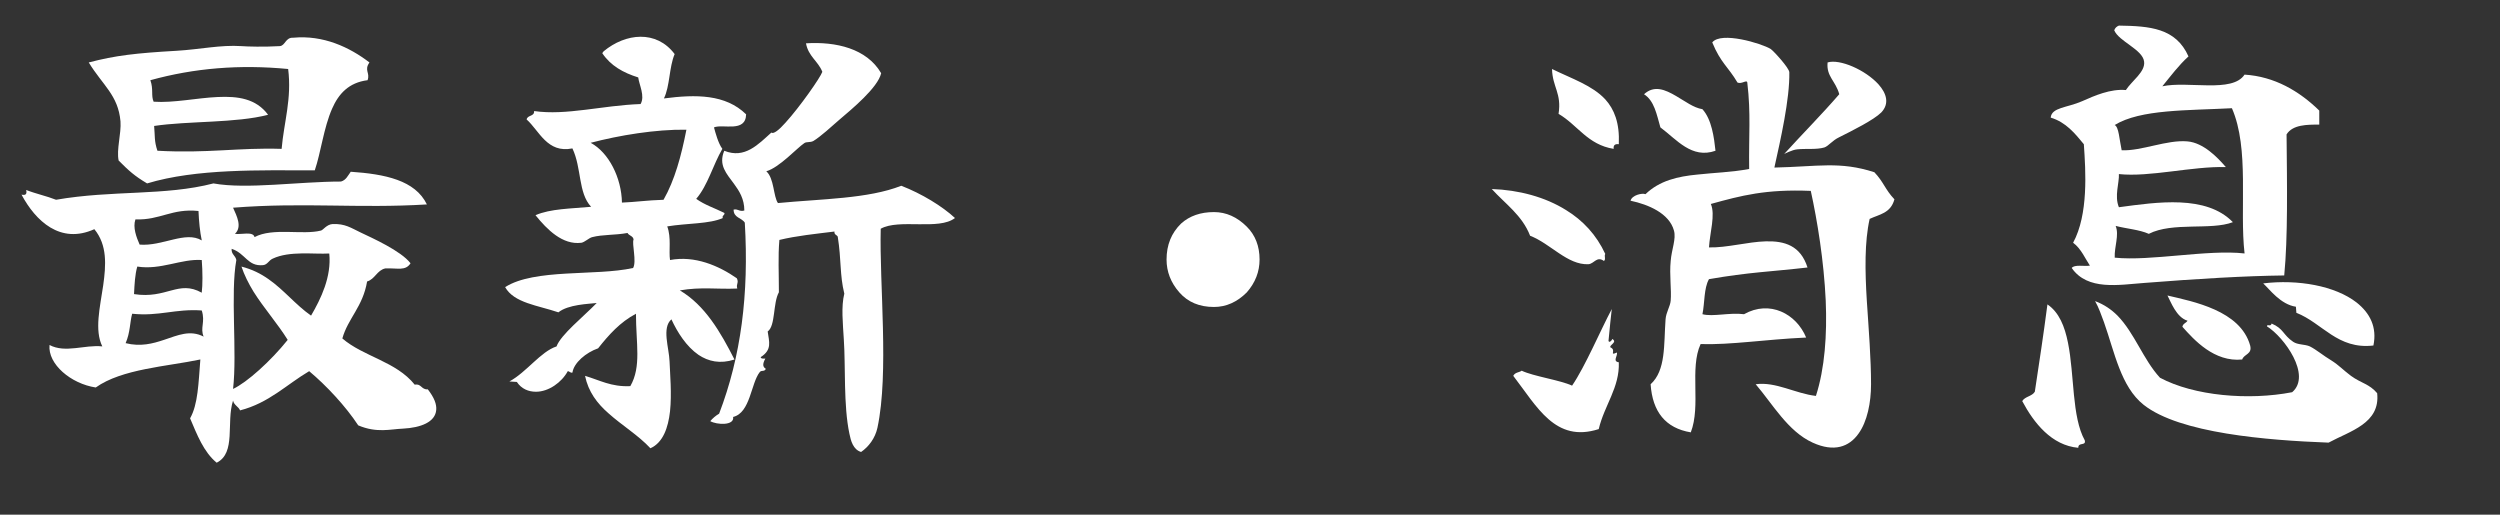<?xml version="1.0" encoding="utf-8"?>
<!-- Generator: Adobe Illustrator 16.0.0, SVG Export Plug-In . SVG Version: 6.00 Build 0)  -->
<!DOCTYPE svg PUBLIC "-//W3C//DTD SVG 1.1//EN" "http://www.w3.org/Graphics/SVG/1.1/DTD/svg11.dtd">
<svg version="1.1" id="圖層_1" xmlns="http://www.w3.org/2000/svg" xmlns:xlink="http://www.w3.org/1999/xlink" x="0px" y="0px"
	 width="96.378px" height="19.842px" viewBox="0 0 96.378 19.842" enable-background="new 0 0 96.378 19.842" xml:space="preserve">
<rect x="0" y="0" width="96.378" height="19.842" fill="#333333" stroke="none"/>
<g>
	<path fill="#FFFFFF" d="M15.539,16.524c-0.486,0.018-1.008,0.18-1.729-0.126c-0.486-0.739-1.225-1.531-1.891-2.089
		c-0.882,0.522-1.548,1.224-2.665,1.512c-0.054-0.144-0.233-0.198-0.27-0.378c-0.271,0.846,0.126,2.016-0.631,2.395
		c-0.504-0.415-0.756-1.081-1.025-1.711c0.306-0.54,0.323-1.351,0.396-2.269c-1.278,0.27-3.024,0.36-4.033,1.08
		c-0.954-0.144-1.854-0.9-1.782-1.638c0.612,0.324,1.351-0.018,2.034,0.054c-0.306-0.63-0.09-1.494,0.036-2.358
		c0.108-0.774,0.162-1.549-0.342-2.161C2.323,9.43,1.369,8.512,0.829,7.503c0.162,0.036,0.216-0.018,0.18-0.18
		C1.369,7.467,1.8,7.558,2.161,7.701c2.179-0.378,4.195-0.144,6.067-0.63c1.278,0.234,3.296-0.072,4.916-0.072
		c0.198-0.054,0.27-0.234,0.378-0.378c1.314,0.09,2.484,0.324,2.935,1.26c-2.664,0.162-4.717-0.09-7.472,0.126
		c0.144,0.324,0.36,0.738,0.072,1.008c0.252,0.036,0.702-0.108,0.756,0.126c0.702-0.378,1.854-0.072,2.557-0.252
		c0.09-0.018,0.216-0.234,0.45-0.252c0.486-0.018,0.702,0.144,1.08,0.324c0.45,0.216,1.549,0.702,1.927,1.188
		c-0.198,0.306-0.486,0.18-0.973,0.198c-0.323,0.072-0.396,0.414-0.702,0.504c-0.162,0.972-0.738,1.422-0.954,2.196
		c0.811,0.702,2.07,0.882,2.791,1.783c0.252-0.054,0.252,0.198,0.504,0.18c0.252,0.324,0.343,0.576,0.324,0.792
		C16.781,16.272,16.223,16.488,15.539,16.524z M14.17,3.092c-0.721,0.09-1.116,0.522-1.368,1.099
		c-0.324,0.738-0.433,1.692-0.667,2.376c-2.124,0-4.555-0.072-6.464,0.504C5.186,6.783,4.969,6.585,4.574,6.189
		C4.483,5.775,4.681,5.145,4.645,4.677C4.555,3.668,3.961,3.29,3.421,2.408c1.026-0.27,1.818-0.36,3.385-0.45
		c0.918-0.054,1.692-0.234,2.503-0.18c0.233,0.018,0.864,0.036,1.477,0c0.216-0.018,0.216-0.342,0.521-0.324
		c1.152-0.108,2.161,0.36,2.936,0.954C14.026,2.714,14.278,2.804,14.17,3.092z M7.778,11.969c-1.025-0.072-1.638,0.234-2.683,0.126
		c-0.09,0.324-0.071,0.72-0.252,1.134c0.576,0.144,1.045,0.018,1.477-0.126c0.54-0.18,1.009-0.396,1.53-0.126
		C7.707,12.635,7.922,12.419,7.778,11.969z M7.778,10.024C6.986,9.97,6.194,10.42,5.293,10.276c-0.09,0.306-0.107,0.684-0.126,1.062
		c1.261,0.198,1.711-0.558,2.61-0.054C7.814,10.997,7.814,10.474,7.778,10.024z M7.652,8.134c-1.026-0.108-1.476,0.36-2.431,0.324
		C5.114,8.764,5.257,9.142,5.383,9.43c0.883,0.072,1.765-0.54,2.395-0.162C7.707,8.926,7.67,8.548,7.652,8.134z M5.797,3.092
		c0.126,0.36,0.019,0.594,0.126,0.829C6.698,3.974,7.581,3.776,8.39,3.74c0.774-0.036,1.477,0.054,1.945,0.684
		C9.111,4.749,7.238,4.659,5.942,4.856c0.036,0.396,0,0.576,0.126,0.955c1.944,0.108,3.115-0.126,4.789-0.072
		c0.091-1.044,0.396-1.926,0.252-3.079C9.237,2.48,7.491,2.624,5.797,3.092z M10.515,9.97c-0.162,0.072-0.198,0.234-0.378,0.252
		c-0.595,0.054-0.666-0.45-1.207-0.63c-0.018,0.216,0.145,0.252,0.181,0.432c-0.234,1.279,0.036,3.547-0.126,4.97
		c0.54-0.252,1.458-1.081,2.106-1.891c-0.378-0.612-0.918-1.224-1.314-1.854c-0.198-0.324-0.36-0.648-0.468-0.972
		c0.414,0.108,0.738,0.27,1.044,0.486c0.595,0.414,1.044,0.99,1.639,1.405c0.378-0.648,0.792-1.495,0.702-2.395
		C12.1,9.808,11.164,9.664,10.515,9.97z"/>
	<path fill="#FFFFFF" d="M27.525,4.911c0.054,0.198,0.161,0.612,0.323,0.828c-0.359,0.612-0.558,1.404-1.008,1.927
		c0.324,0.234,0.72,0.36,1.08,0.54c0.055,0.072-0.107,0.108-0.054,0.198c-0.504,0.234-1.387,0.198-2.143,0.324
		c0.162,0.432,0.054,0.937,0.107,1.296c0.955-0.18,1.873,0.216,2.575,0.703c0.09,0.18-0.036,0.216,0.018,0.396
		c-0.773,0.036-1.386-0.072-2.214,0.072c0.972,0.576,1.566,1.603,2.106,2.665c-0.559,0.18-1.009,0.072-1.387-0.18
		c-0.468-0.324-0.811-0.864-1.044-1.369c-0.378,0.324-0.09,1.099-0.072,1.621c0.018,0.486,0.09,1.243,0.018,1.927
		c-0.071,0.63-0.27,1.207-0.756,1.422c-0.468-0.504-1.099-0.882-1.62-1.351c-0.433-0.378-0.774-0.828-0.9-1.44
		c0.558,0.162,1.008,0.432,1.746,0.396c0.433-0.756,0.217-1.639,0.217-2.791c-0.612,0.324-1.045,0.81-1.459,1.333
		c-0.468,0.162-0.937,0.558-0.99,0.936c-0.09,0.018-0.108-0.054-0.18-0.054c-0.234,0.432-0.738,0.792-1.225,0.792
		c-0.288,0-0.559-0.108-0.738-0.378l-0.288-0.018c0.666-0.36,1.206-1.152,1.818-1.351c0.162-0.45,1.044-1.152,1.549-1.674
		c-0.307,0.036-1.099,0.054-1.477,0.36c-0.792-0.27-1.711-0.36-2.053-0.972c0.559-0.36,1.44-0.468,2.358-0.522
		c0.9-0.054,1.837-0.054,2.575-0.216c0.144-0.252-0.054-0.936,0.018-1.098c-0.018-0.144-0.18-0.144-0.233-0.252
		c-0.486,0.09-0.955,0.054-1.369,0.162c-0.126,0.036-0.288,0.198-0.414,0.216c-0.72,0.09-1.314-0.504-1.765-1.063
		c0.576-0.252,1.369-0.252,2.144-0.324c-0.505-0.541-0.36-1.495-0.721-2.251c-0.973,0.198-1.278-0.684-1.765-1.116
		c0.036-0.18,0.307-0.108,0.288-0.324c1.242,0.18,2.611-0.216,4.105-0.27c0.18-0.306-0.054-0.738-0.09-1.026
		c-0.576-0.18-1.063-0.45-1.387-0.936l0.054-0.072c0.847-0.702,2.035-0.828,2.737,0.108c-0.216,0.504-0.181,1.242-0.414,1.71
		c1.242-0.162,2.377-0.162,3.169,0.612C28.749,5.126,27.867,4.767,27.525,4.911z M22.771,5.505c0.702,0.378,1.188,1.35,1.206,2.305
		c0.505-0.018,0.973-0.09,1.603-0.108C26.012,6.945,26.264,6.009,26.462,5C25.274,4.982,23.87,5.217,22.771,5.505z M33.953,8.818
		c-0.055,2.125,0.324,5.563-0.126,7.67c-0.09,0.414-0.343,0.738-0.631,0.936c-0.306-0.09-0.396-0.432-0.45-0.702
		c-0.233-1.098-0.144-2.592-0.216-3.637c-0.036-0.63-0.107-1.26,0.019-1.765c-0.181-0.738-0.108-1.278-0.253-2.196
		c-0.035-0.072-0.144-0.072-0.126-0.198c-0.72,0.09-1.458,0.162-2.124,0.324c-0.055,0.63-0.019,1.278-0.019,2.017
		c-0.233,0.414-0.126,1.296-0.432,1.512c0.054,0.396,0.18,0.702-0.271,0.99c0.019,0.072,0.108,0.054,0.181,0.054
		c-0.126,0.234-0.091,0.324,0.018,0.396c-0.054,0.126-0.162,0.036-0.234,0.126c-0.342,0.432-0.359,1.567-1.026,1.729
		c0.055,0.342-0.63,0.306-0.882,0.162c0.09-0.108,0.216-0.216,0.342-0.288c0.847-2.214,1.152-4.609,0.99-7.364
		c-0.126-0.198-0.432-0.18-0.432-0.504c0.18-0.036,0.216,0.09,0.414,0.036c0-0.45-0.198-0.756-0.396-1.026
		c-0.288-0.396-0.612-0.72-0.378-1.278c0.792,0.324,1.314-0.252,1.818-0.703c0.072,0.072,0.288-0.09,0.541-0.378
		c0.558-0.612,1.35-1.747,1.422-1.962c-0.162-0.414-0.54-0.594-0.63-1.099c1.152-0.072,2.341,0.198,2.898,1.152
		c-0.126,0.558-1.134,1.387-1.62,1.801c-0.288,0.252-0.721,0.648-0.99,0.81c-0.126,0.072-0.271,0.018-0.36,0.09
		c-0.271,0.18-0.954,0.936-1.458,1.08c0.306,0.27,0.27,0.972,0.449,1.225c1.675-0.162,3.476-0.162,4.754-0.667
		c0.792,0.306,1.584,0.792,2.07,1.243C36.203,8.89,34.655,8.422,33.953,8.818z"/>
	<path fill="#FFFFFF" d="M46.8,8.176c0.469,0,0.891,0.188,1.266,0.563c0.328,0.328,0.492,0.75,0.492,1.266
		c0,0.469-0.164,0.891-0.492,1.266c-0.375,0.375-0.797,0.563-1.266,0.563c-0.563,0-1.008-0.188-1.336-0.563
		s-0.492-0.797-0.492-1.266c0-0.563,0.188-1.025,0.563-1.389C45.863,8.322,46.285,8.176,46.8,8.176z"/>
	<path fill="#FFFFFF" d="M61.832,10.06c-0.271-0.198-0.378,0.108-0.595,0.126c-0.81,0.036-1.458-0.792-2.25-1.098
		c-0.307-0.792-0.955-1.225-1.477-1.801c1.044,0.036,2.053,0.306,2.862,0.811c0.648,0.396,1.171,0.954,1.513,1.692
		C61.832,9.862,61.921,10.006,61.832,10.06z M61.633,16.542c-1.675,0.54-2.377-0.864-3.295-2.053
		c0.072-0.144,0.234-0.126,0.324-0.198c0.45,0.216,1.477,0.36,1.944,0.576c0.504-0.738,1.099-2.143,1.53-2.953
		c0,0-0.107,0.955-0.126,1.225c0.019,0.09,0.126,0,0.145-0.072c0.216,0.126-0.126,0.234-0.072,0.324
		c0.252,0.108-0.072,0.342,0.252,0.198c0.036,0.126-0.18,0.342,0.072,0.378C62.444,14.939,61.849,15.624,61.633,16.542z
		 M62.209,5.739c-1.009-0.162-1.387-0.918-2.125-1.35c0.126-0.792-0.233-1.026-0.252-1.729c0.774,0.378,1.549,0.63,2.053,1.17
		c0.342,0.378,0.559,0.9,0.522,1.729C62.263,5.541,62.191,5.595,62.209,5.739z M72.077,8.439c-0.198,0.882-0.181,1.999-0.108,3.169
		c0.072,1.099,0.162,2.215,0.162,3.205c0,0.702-0.145,1.44-0.486,1.908c-0.36,0.505-0.937,0.721-1.765,0.343
		c-0.954-0.433-1.548-1.495-2.196-2.251c0.774-0.108,1.53,0.36,2.322,0.45c0.343-1.063,0.433-2.359,0.378-3.673
		c-0.071-1.531-0.323-3.079-0.576-4.231c-1.729-0.072-2.683,0.18-3.853,0.504c0.18,0.414-0.036,1.099-0.072,1.675
		c0.685,0.018,1.494-0.216,2.196-0.234c0.721-0.018,1.333,0.162,1.603,1.008c-1.404,0.162-2.25,0.18-3.799,0.45
		c-0.198,0.342-0.162,0.918-0.252,1.351c0.396,0.108,1.044-0.072,1.603,0c0.99-0.558,2.017-0.018,2.395,0.9
		c-1.584,0.072-2.898,0.288-4.069,0.252c-0.432,0.936,0.019,2.376-0.378,3.403c-0.973-0.162-1.477-0.792-1.549-1.854
		c0.595-0.54,0.505-1.53,0.576-2.503c0.019-0.27,0.181-0.504,0.198-0.72c0.036-0.415-0.054-0.991,0-1.531
		c0.036-0.45,0.216-0.846,0.126-1.17c-0.18-0.666-0.99-1.008-1.674-1.152c0.054-0.216,0.45-0.306,0.576-0.252
		c0.54-0.522,1.242-0.684,1.998-0.756c0.648-0.072,1.333-0.09,1.999-0.216c-0.019-1.296,0.071-2.125-0.072-3.331
		c-0.018-0.126-0.216,0.072-0.378,0c-0.36-0.612-0.648-0.756-0.973-1.548c0.342-0.432,1.891,0.036,2.251,0.252
		c0.108,0.072,0.72,0.738,0.72,0.9c0.019,1.044-0.342,2.61-0.576,3.673c1.675-0.036,2.521-0.252,3.854,0.18
		c0.36,0.378,0.414,0.666,0.774,1.044C72.886,8.224,72.455,8.26,72.077,8.439z M64.01,4.911c-0.145-0.504-0.234-1.026-0.631-1.278
		c0.396-0.36,0.811-0.18,1.242,0.072c0.343,0.198,0.667,0.45,1.009,0.504c0.36,0.396,0.45,1.098,0.504,1.603
		C65.216,6.135,64.64,5.379,64.01,4.911z M70.906,5.289c-0.27,0.126-0.414,0.342-0.576,0.396c-0.306,0.09-0.702,0.036-1.044,0.072
		c-0.198,0.018-0.504,0.18-0.504,0.18c0.702-0.774,1.44-1.513,2.124-2.305c-0.144-0.522-0.504-0.684-0.45-1.225
		c0.469-0.144,1.459,0.288,1.963,0.846c0.306,0.342,0.432,0.738,0.108,1.081C72.239,4.623,71.41,5.037,70.906,5.289z"/>
	<path fill="#FFFFFF" d="M80.12,17.263c-1.026-0.091-1.711-0.955-2.161-1.801c0.108-0.18,0.378-0.18,0.486-0.36
		c0.181-1.206,0.324-2.125,0.486-3.367c0.45,0.306,0.666,0.847,0.792,1.477c0.252,1.243,0.145,2.863,0.648,3.764
		C80.425,17.208,80.12,17.028,80.12,17.263z M89.411,4.803c-0.469,0-1.026,0-1.261,0.378c0.018,1.944,0.054,3.961-0.09,5.438
		c-1.495,0.018-3.331,0.126-5.384,0.288c-0.99,0.072-2.196,0.306-2.809-0.576c0.107-0.144,0.486-0.054,0.702-0.09
		c-0.162-0.234-0.343-0.666-0.648-0.882c0.594-1.098,0.486-2.755,0.414-3.799c-0.342-0.414-0.685-0.846-1.278-1.026
		c0.036-0.396,0.63-0.378,1.206-0.63c0.486-0.216,1.099-0.486,1.692-0.432c0.234-0.36,0.757-0.702,0.703-1.098
		c-0.055-0.468-0.973-0.774-1.152-1.207c0.035-0.09,0.09-0.144,0.18-0.18c1.188,0.018,2.196,0.09,2.683,1.188
		c-0.378,0.342-0.685,0.756-1.008,1.152c0.99-0.216,2.7,0.27,3.169-0.45c1.152,0.072,2.106,0.63,2.881,1.386V4.803z M89.77,17.064
		c-2.376-0.09-5.743-0.36-7.13-1.458c-0.882-0.703-1.116-2.017-1.53-3.187c-0.108-0.288-0.198-0.558-0.342-0.811
		c0.342,0.126,0.63,0.324,0.864,0.559c0.666,0.684,0.99,1.692,1.638,2.395c1.314,0.702,3.422,0.882,5.096,0.558
		c0.757-0.648-0.306-2.125-0.972-2.539c0-0.108,0.144,0.036,0.18-0.108c0.468,0.198,0.432,0.432,0.828,0.702
		c0.18,0.126,0.45,0.09,0.648,0.18c0.252,0.126,0.522,0.36,0.828,0.541c0.288,0.18,0.486,0.396,0.756,0.594
		c0.396,0.288,0.702,0.306,1.009,0.667C91.769,16.326,90.598,16.614,89.77,17.064z M86.043,4.172
		c-1.692,0.09-3.529,0.036-4.52,0.648c0.162,0.072,0.18,0.559,0.27,0.973c0.757,0.036,1.747-0.414,2.539-0.342
		c0.612,0.054,1.152,0.612,1.477,0.99c-1.296-0.036-2.935,0.396-4.123,0.27c0.018,0.342-0.18,0.847,0,1.278
		c1.477-0.198,3.367-0.486,4.394,0.576c-0.847,0.324-2.323-0.018-3.241,0.45c-0.36-0.162-0.864-0.198-1.278-0.306
		c0.144,0.36-0.054,0.792-0.036,1.224c1.387,0.144,3.583-0.324,5.006-0.162C86.332,8.043,86.727,5.739,86.043,4.172z M86.439,13.859
		c-1.08,0.108-1.854-0.756-2.305-1.261c0.019-0.126,0.145-0.144,0.198-0.234c-0.432-0.126-0.648-0.738-0.774-0.972
		c0.99,0.234,2.81,0.576,3.188,1.927C86.835,13.661,86.511,13.643,86.439,13.859z M88.528,12.059l-0.018-0.234
		c-0.595-0.09-1.009-0.667-1.261-0.9c1.332-0.162,2.772,0.09,3.602,0.738c0.521,0.414,0.792,0.954,0.647,1.657
		C90.113,13.481,89.537,12.455,88.528,12.059z"/>
</g>
</svg>
